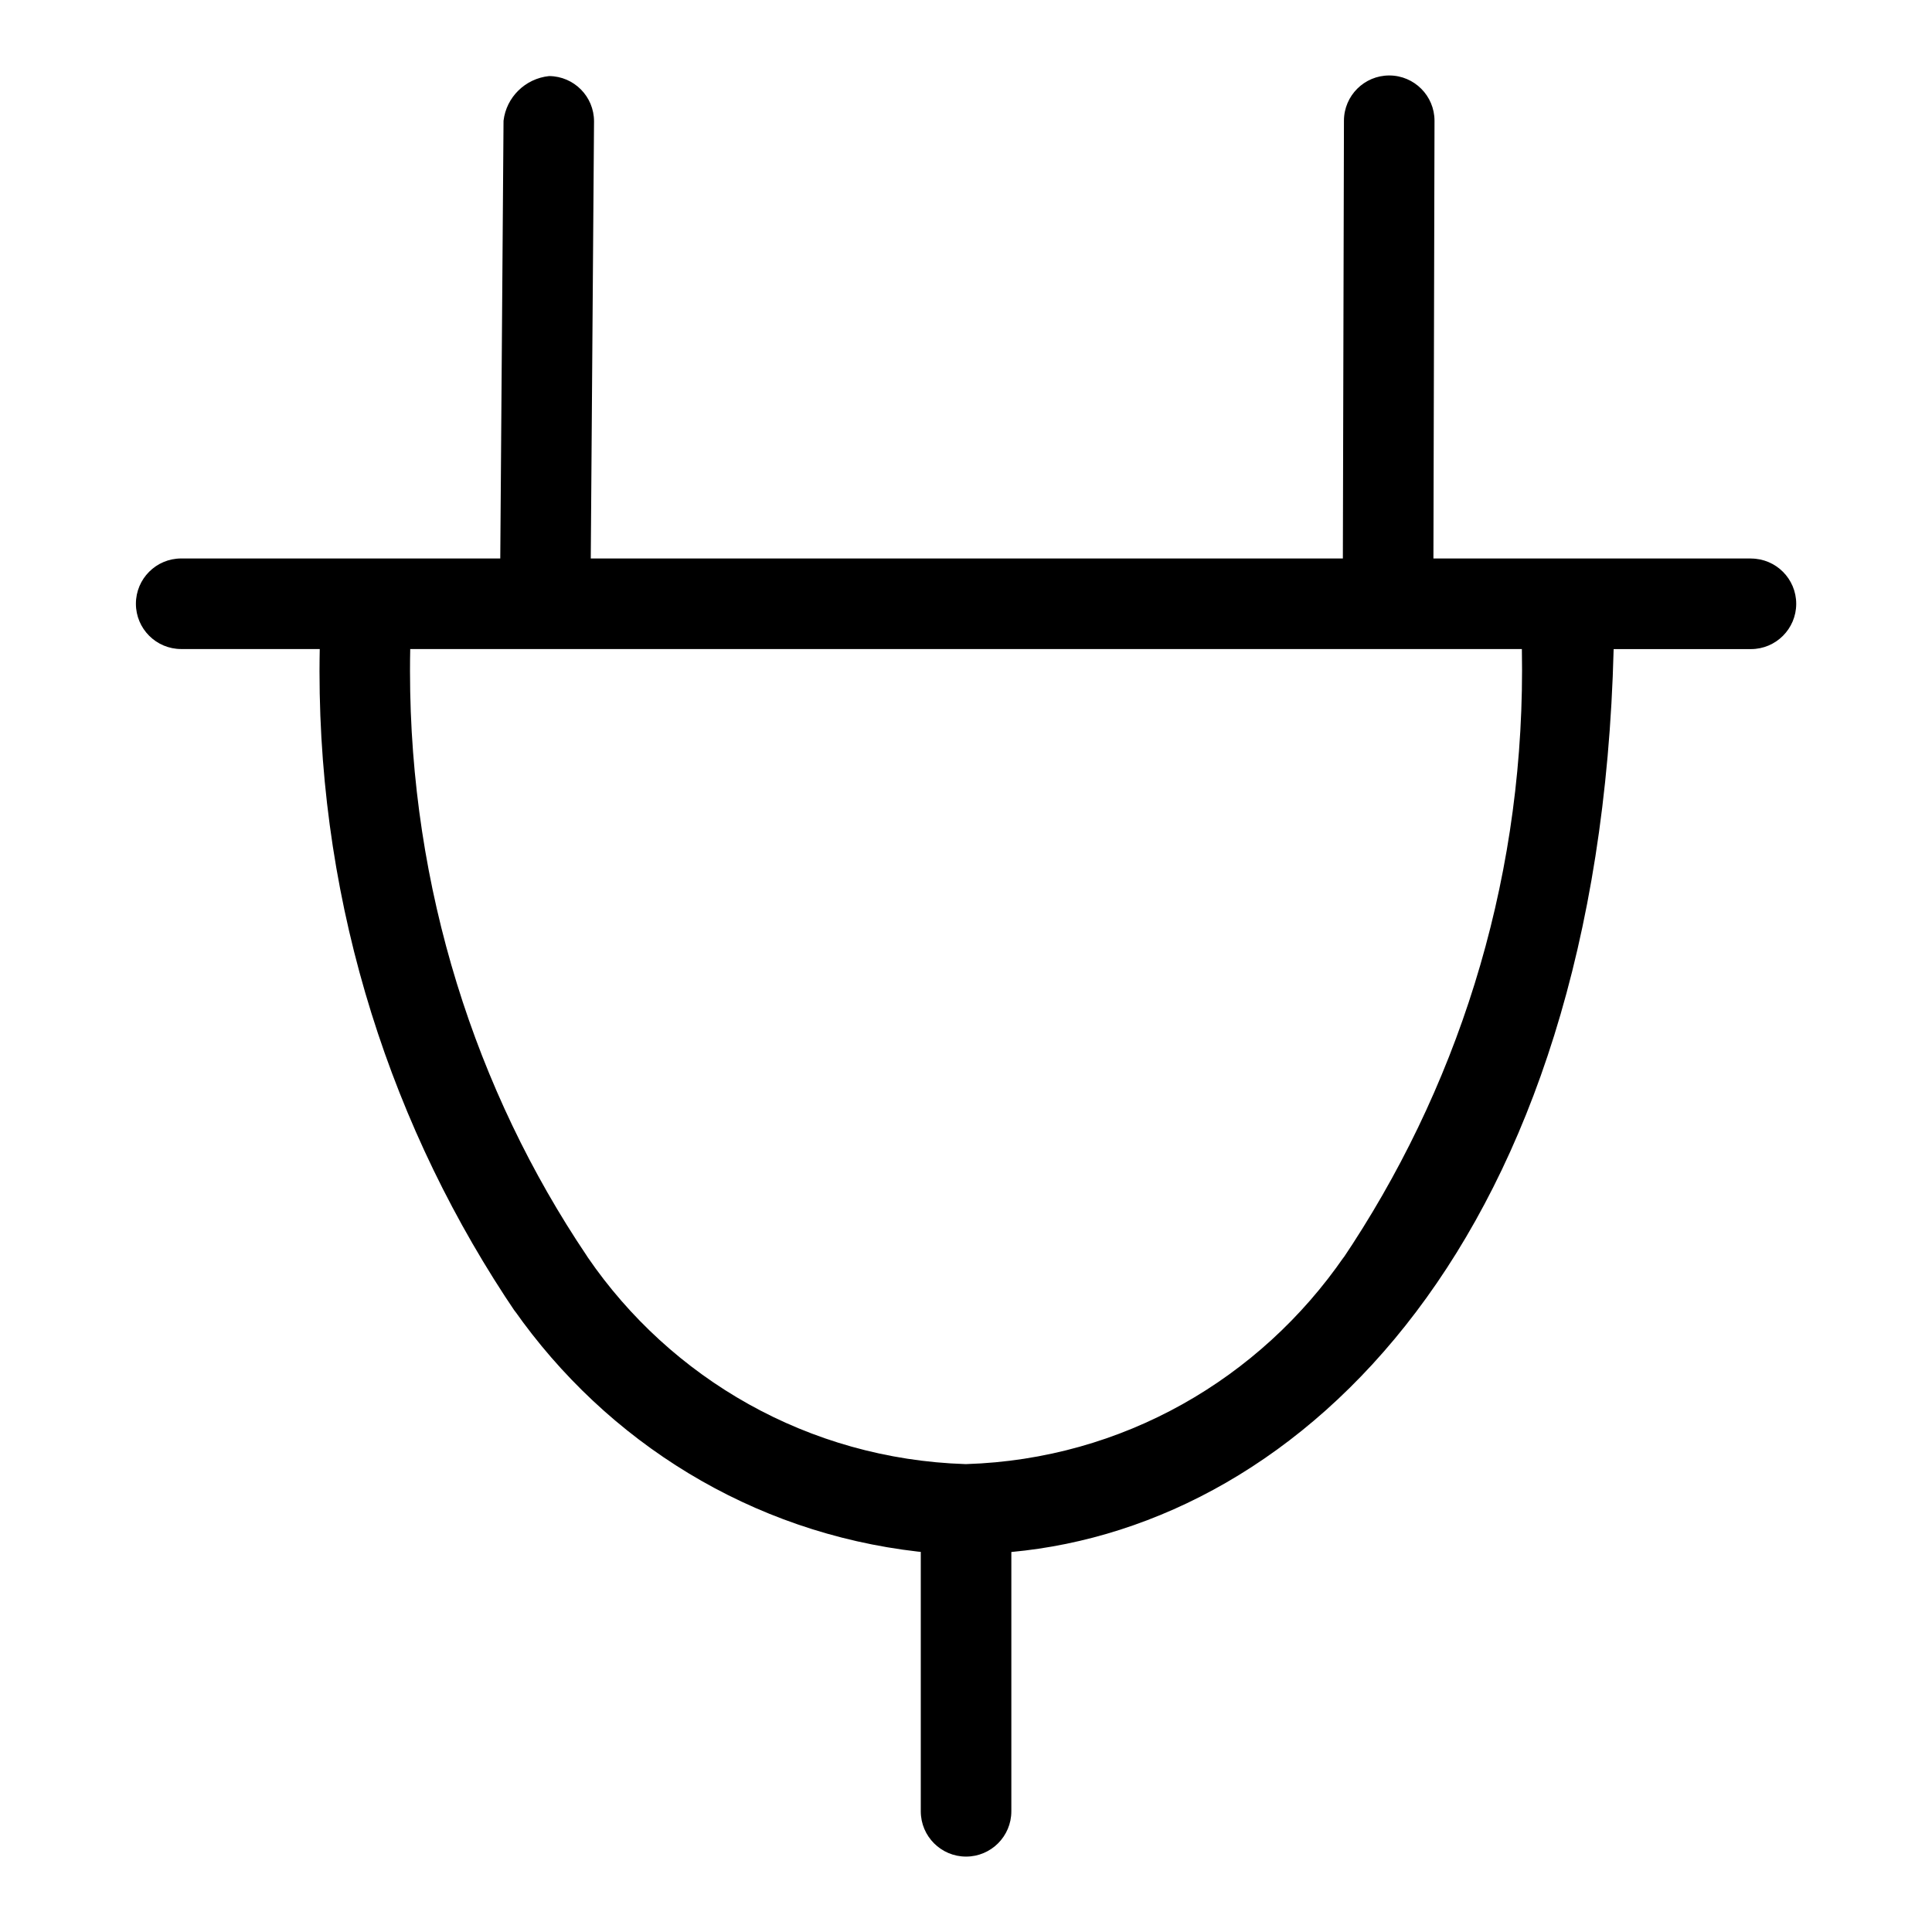 <?xml version="1.0" encoding="utf-8"?>
<!-- Uploaded to: SVG Repo, www.svgrepo.com, Generator: SVG Repo Mixer Tools -->
<svg fill="#000000" width="800px" height="800px" viewBox="0 0 32 32" version="1.1" xmlns="http://www.w3.org/2000/svg">
<title>plug</title>
<path d="M29 9.25h-5.258l0.018-7.248c0-0.001 0-0.002 0-0.002 0-0.413-0.335-0.749-0.748-0.75h-0.002c-0.413 0-0.749 0.335-0.75 0.748v0l-0.018 7.252h-12.457l0.054-7.234c0-0.002 0-0.004 0-0.006 0-0.412-0.332-0.747-0.744-0.75h-0c-0.396 0.041-0.709 0.35-0.755 0.74l-0 0.004-0.054 7.246h-5.285c-0.414 0-0.75 0.336-0.75 0.75s0.336 0.75 0.75 0.75v0h2.295c-0.002 0.109-0.004 0.239-0.004 0.368 0 3.945 1.204 7.609 3.265 10.644l-0.042-0.066c1.538 2.191 3.935 3.689 6.692 4.004l0.044 0.004v4.297c0 0.414 0.336 0.75 0.75 0.75s0.75-0.336 0.75-0.75v0-4.295c4.825-0.446 9.729-5.178 9.976-14.955h2.274c0.414 0 0.75-0.336 0.75-0.75s-0.336-0.75-0.75-0.75v0zM22.266 20.809c-1.394 2.026-3.669 3.359-6.26 3.441l-0.012 0h-0.006c-2.605-0.084-4.881-1.422-6.254-3.426l-0.017-0.027c-1.833-2.722-2.926-6.074-2.926-9.682 0-0.128 0.001-0.256 0.004-0.384l-0 0.019h18.412c0.002 0.104 0.003 0.226 0.003 0.348 0 3.62-1.1 6.982-2.983 9.773l0.039-0.062z"></path>
</svg>